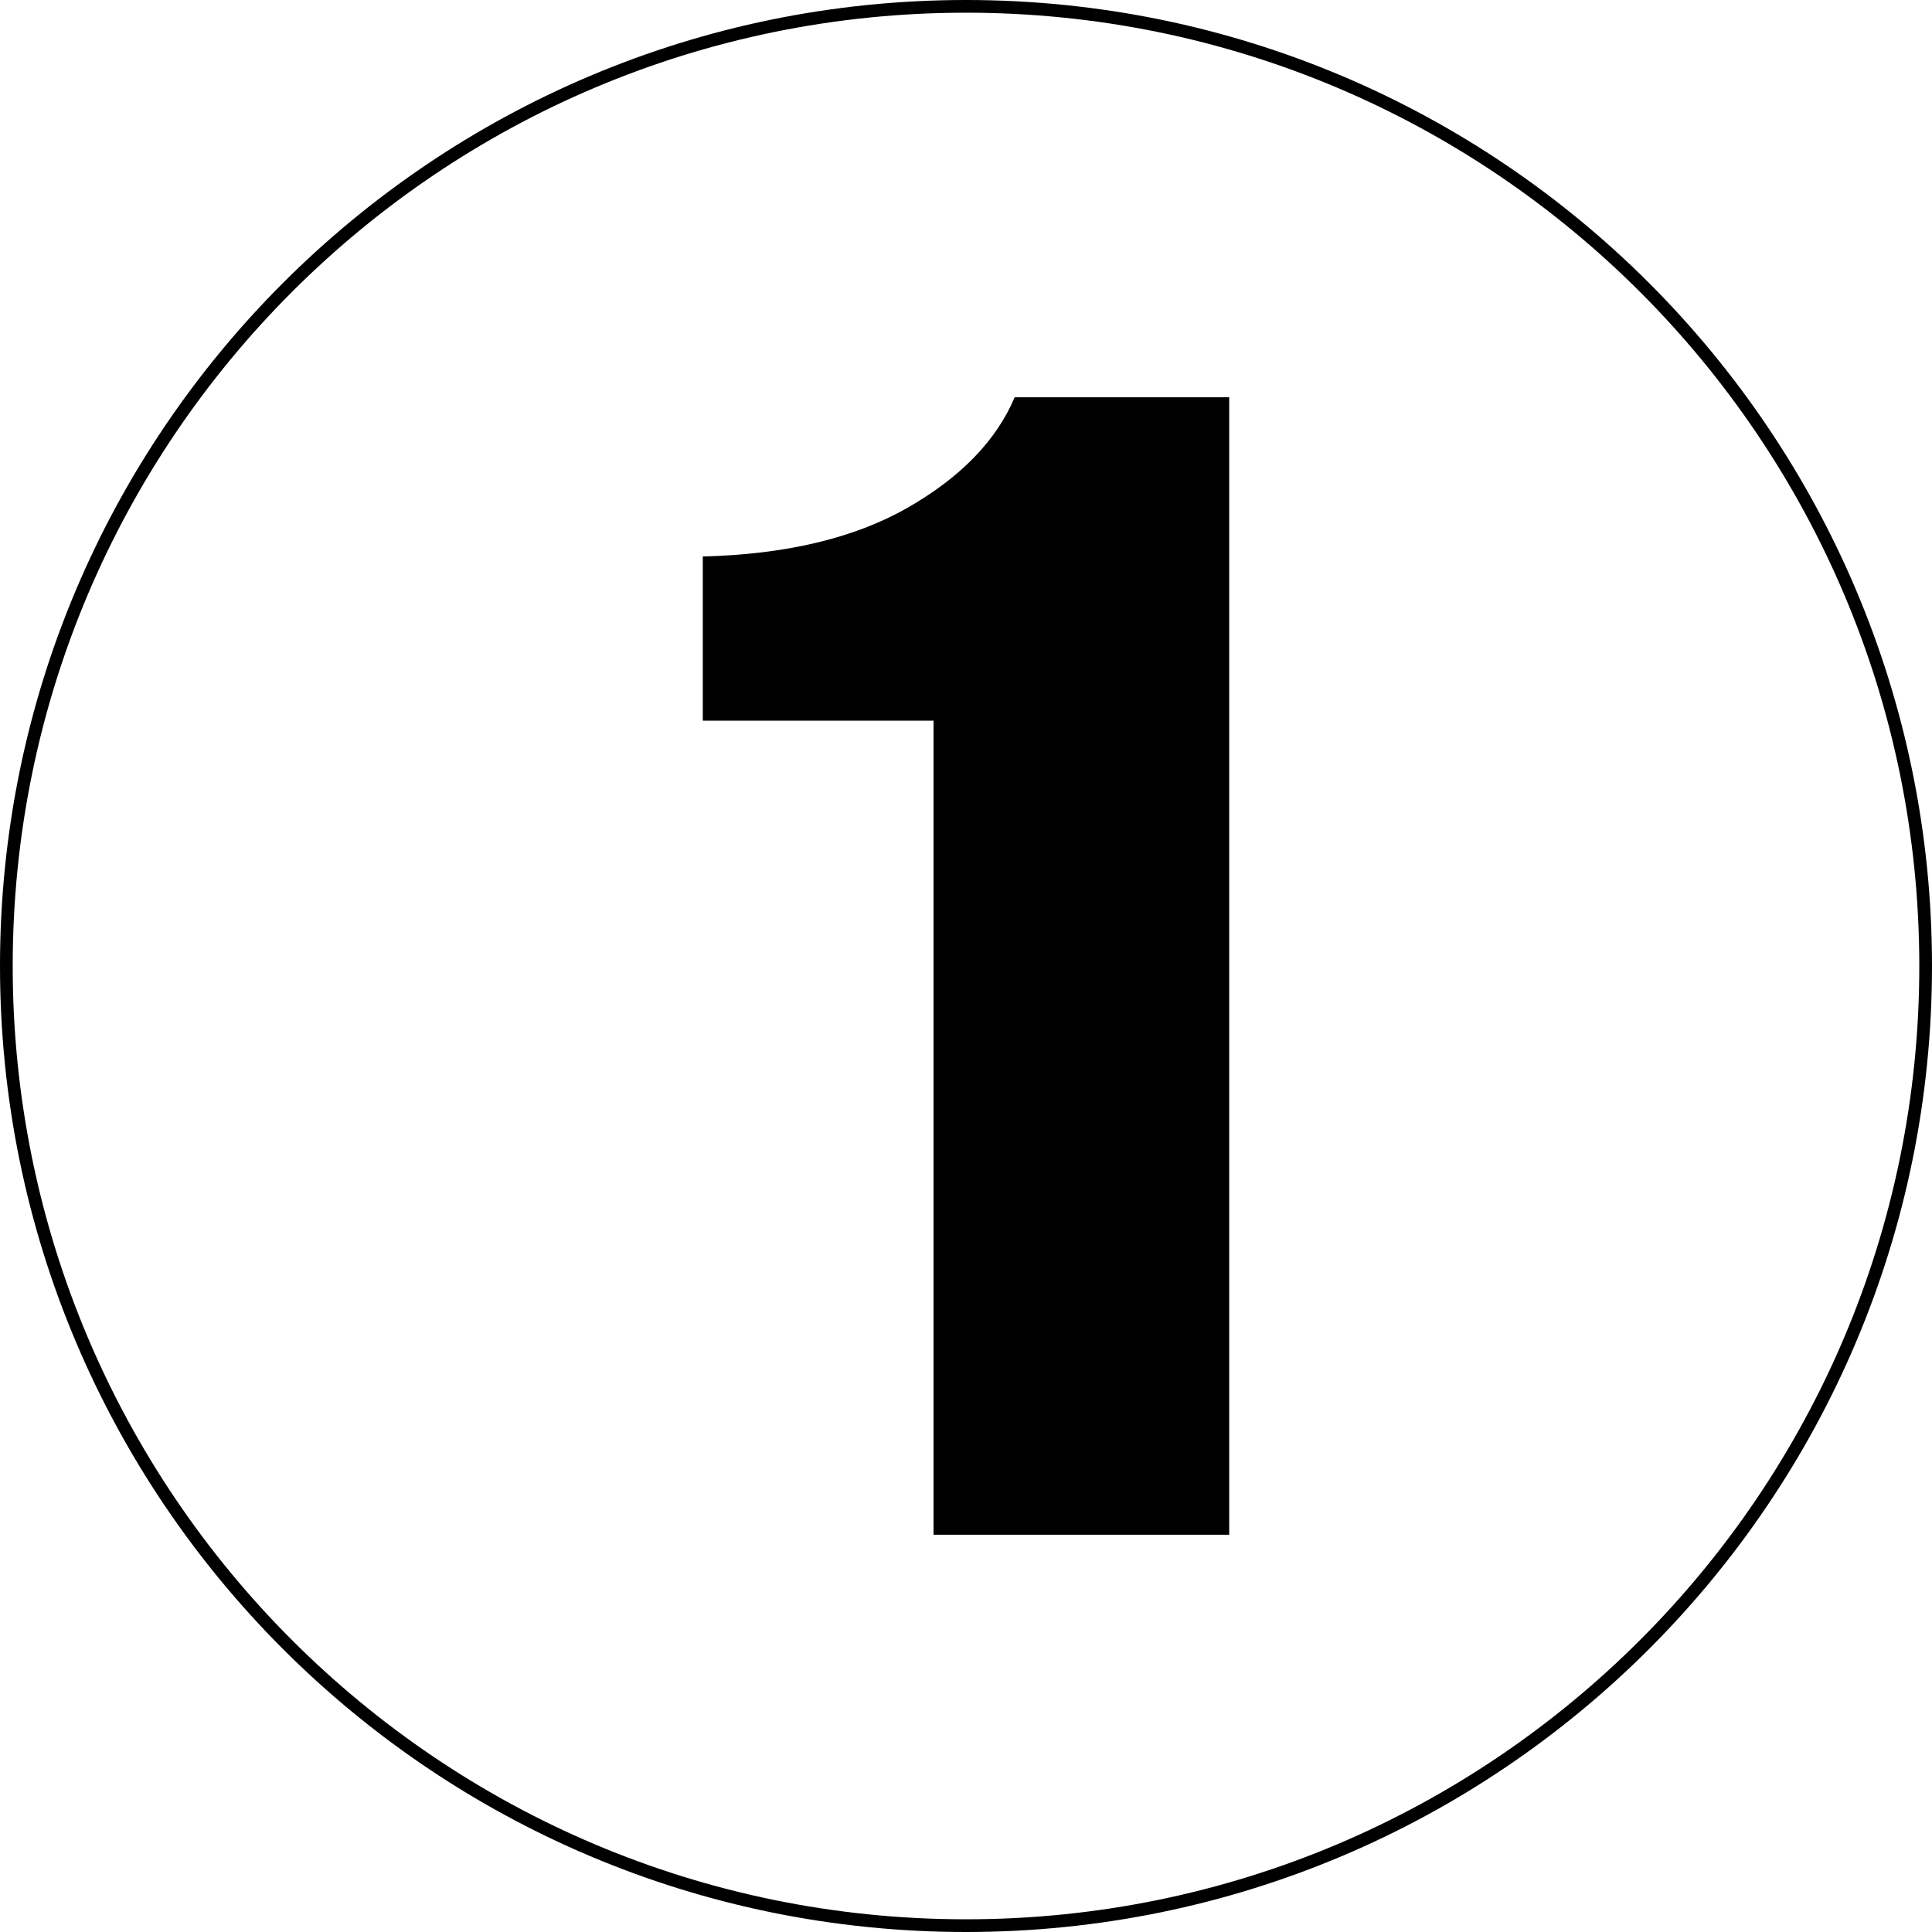 <?xml version="1.0" encoding="UTF-8"?> <svg xmlns="http://www.w3.org/2000/svg" xmlns:xlink="http://www.w3.org/1999/xlink" xmlns:xodm="http://www.corel.com/coreldraw/odm/2003" xml:space="preserve" width="30.2mm" height="30.2mm" version="1.1" style="shape-rendering:geometricPrecision; text-rendering:geometricPrecision; image-rendering:optimizeQuality; fill-rule:evenodd; clip-rule:evenodd" viewBox="0 0 82.14 82.14"> <defs> <style type="text/css"> .str0 {stroke:black;stroke-width:0.54;stroke-miterlimit:22.926} .fil0 {fill:none} .fil1 {fill:black;fill-rule:nonzero} </style> </defs> <g id="Plan_x0020_1">  <path class="fil0 str0" d="M0.27 41.07c0,22.53 18.27,40.8 40.8,40.8 22.53,0 40.8,-18.27 40.8,-40.8 0,-22.53 -18.27,-40.8 -40.8,-40.8 -22.53,0 -40.8,18.27 -40.8,40.8z"></path> <path class="fil1" d="M39.69 65.25l12.57 0 0 -48.36 -9.12 0c-0.78,1.84 -2.3,3.41 -4.56,4.7 -2.26,1.29 -5.16,1.98 -8.7,2.07l0 6.98 9.81 0 0 34.61z"></path> </g> </svg> 